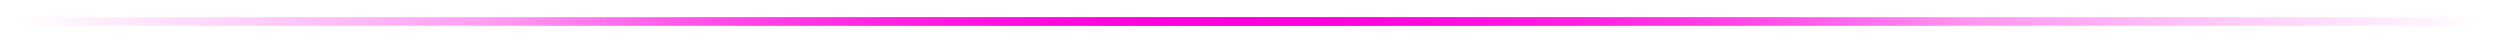 <svg width="582" height="10" viewBox="0 0 582 10" fill="none" xmlns="http://www.w3.org/2000/svg">
<g filter="url(#filter0_f_4032_91)">
<line x1="4" y1="5" x2="578" y2="5" stroke="url(#paint0_linear_4032_91)" stroke-width="2"/>
</g>
<g filter="url(#filter1_f_4032_91)">
<line x1="116" y1="5" x2="457" y2="5" stroke="url(#paint1_linear_4032_91)" stroke-width="2"/>
</g>
<defs>
<filter id="filter0_f_4032_91" x="0" y="0" width="582" height="10" filterUnits="userSpaceOnUse" color-interpolation-filters="sRGB">
<feFlood flood-opacity="0" result="BackgroundImageFix"/>
<feBlend mode="normal" in="SourceGraphic" in2="BackgroundImageFix" result="shape"/>
<feGaussianBlur stdDeviation="2" result="effect1_foregroundBlur_4032_91"/>
</filter>
<filter id="filter1_f_4032_91" x="112" y="0" width="349" height="10" filterUnits="userSpaceOnUse" color-interpolation-filters="sRGB">
<feFlood flood-opacity="0" result="BackgroundImageFix"/>
<feBlend mode="normal" in="SourceGraphic" in2="BackgroundImageFix" result="shape"/>
<feGaussianBlur stdDeviation="2" result="effect1_foregroundBlur_4032_91"/>
</filter>
<linearGradient id="paint0_linear_4032_91" x1="4" y1="6.5" x2="578" y2="6.5" gradientUnits="userSpaceOnUse">
<stop stop-color="#FF00DD" stop-opacity="0"/>
<stop offset="0.5" stop-color="#FF00DD"/>
<stop offset="1" stop-color="#FF00DD" stop-opacity="0"/>
</linearGradient>
<linearGradient id="paint1_linear_4032_91" x1="116" y1="6.5" x2="457" y2="6.5" gradientUnits="userSpaceOnUse">
<stop stop-color="#FF00DD" stop-opacity="0"/>
<stop offset="0.5" stop-color="#FF00DD"/>
<stop offset="1" stop-color="#FF00DD" stop-opacity="0"/>
</linearGradient>
</defs>
</svg>
